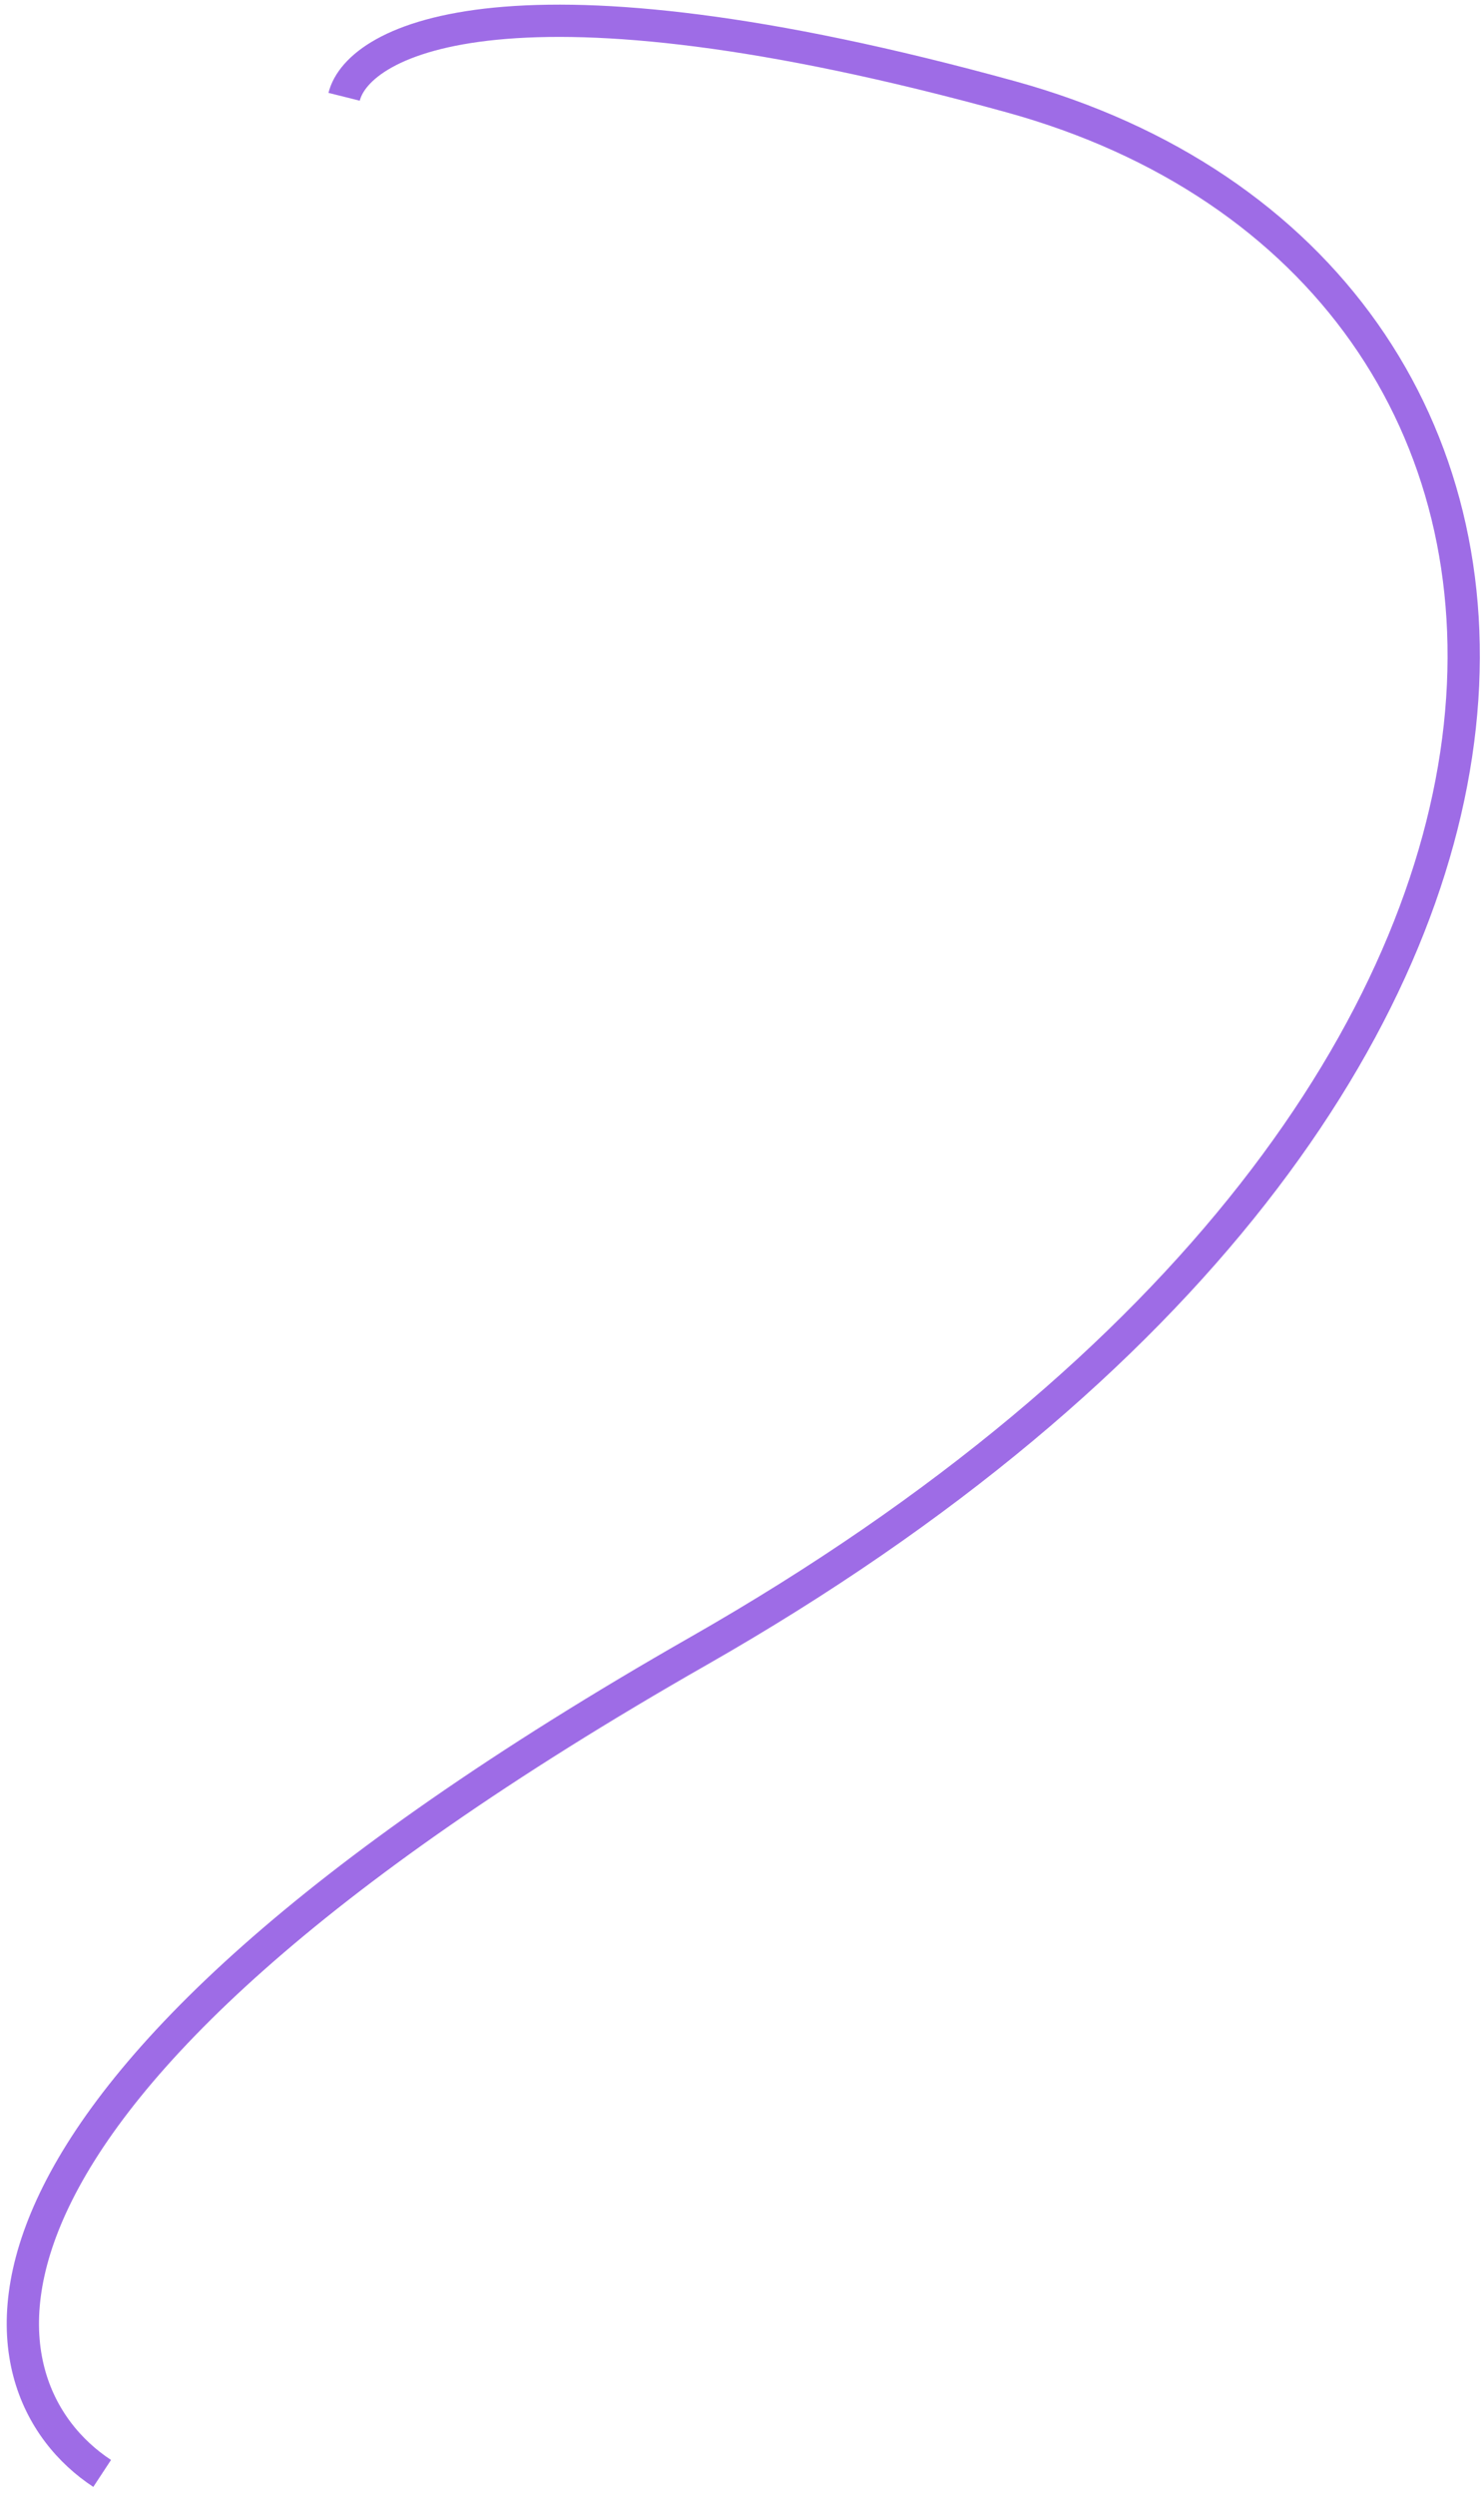 <?xml version="1.0" encoding="UTF-8"?> <svg xmlns="http://www.w3.org/2000/svg" width="138" height="232" viewBox="0 0 138 232" fill="none"><path d="M9.5 230C-2.667 222 -8.6 195.5 64.999 153.5C157 101 152 25 93.999 9C47.599 -3.8 33.333 3.667 32 9" stroke="#9E6CE6" stroke-width="3"></path></svg> 